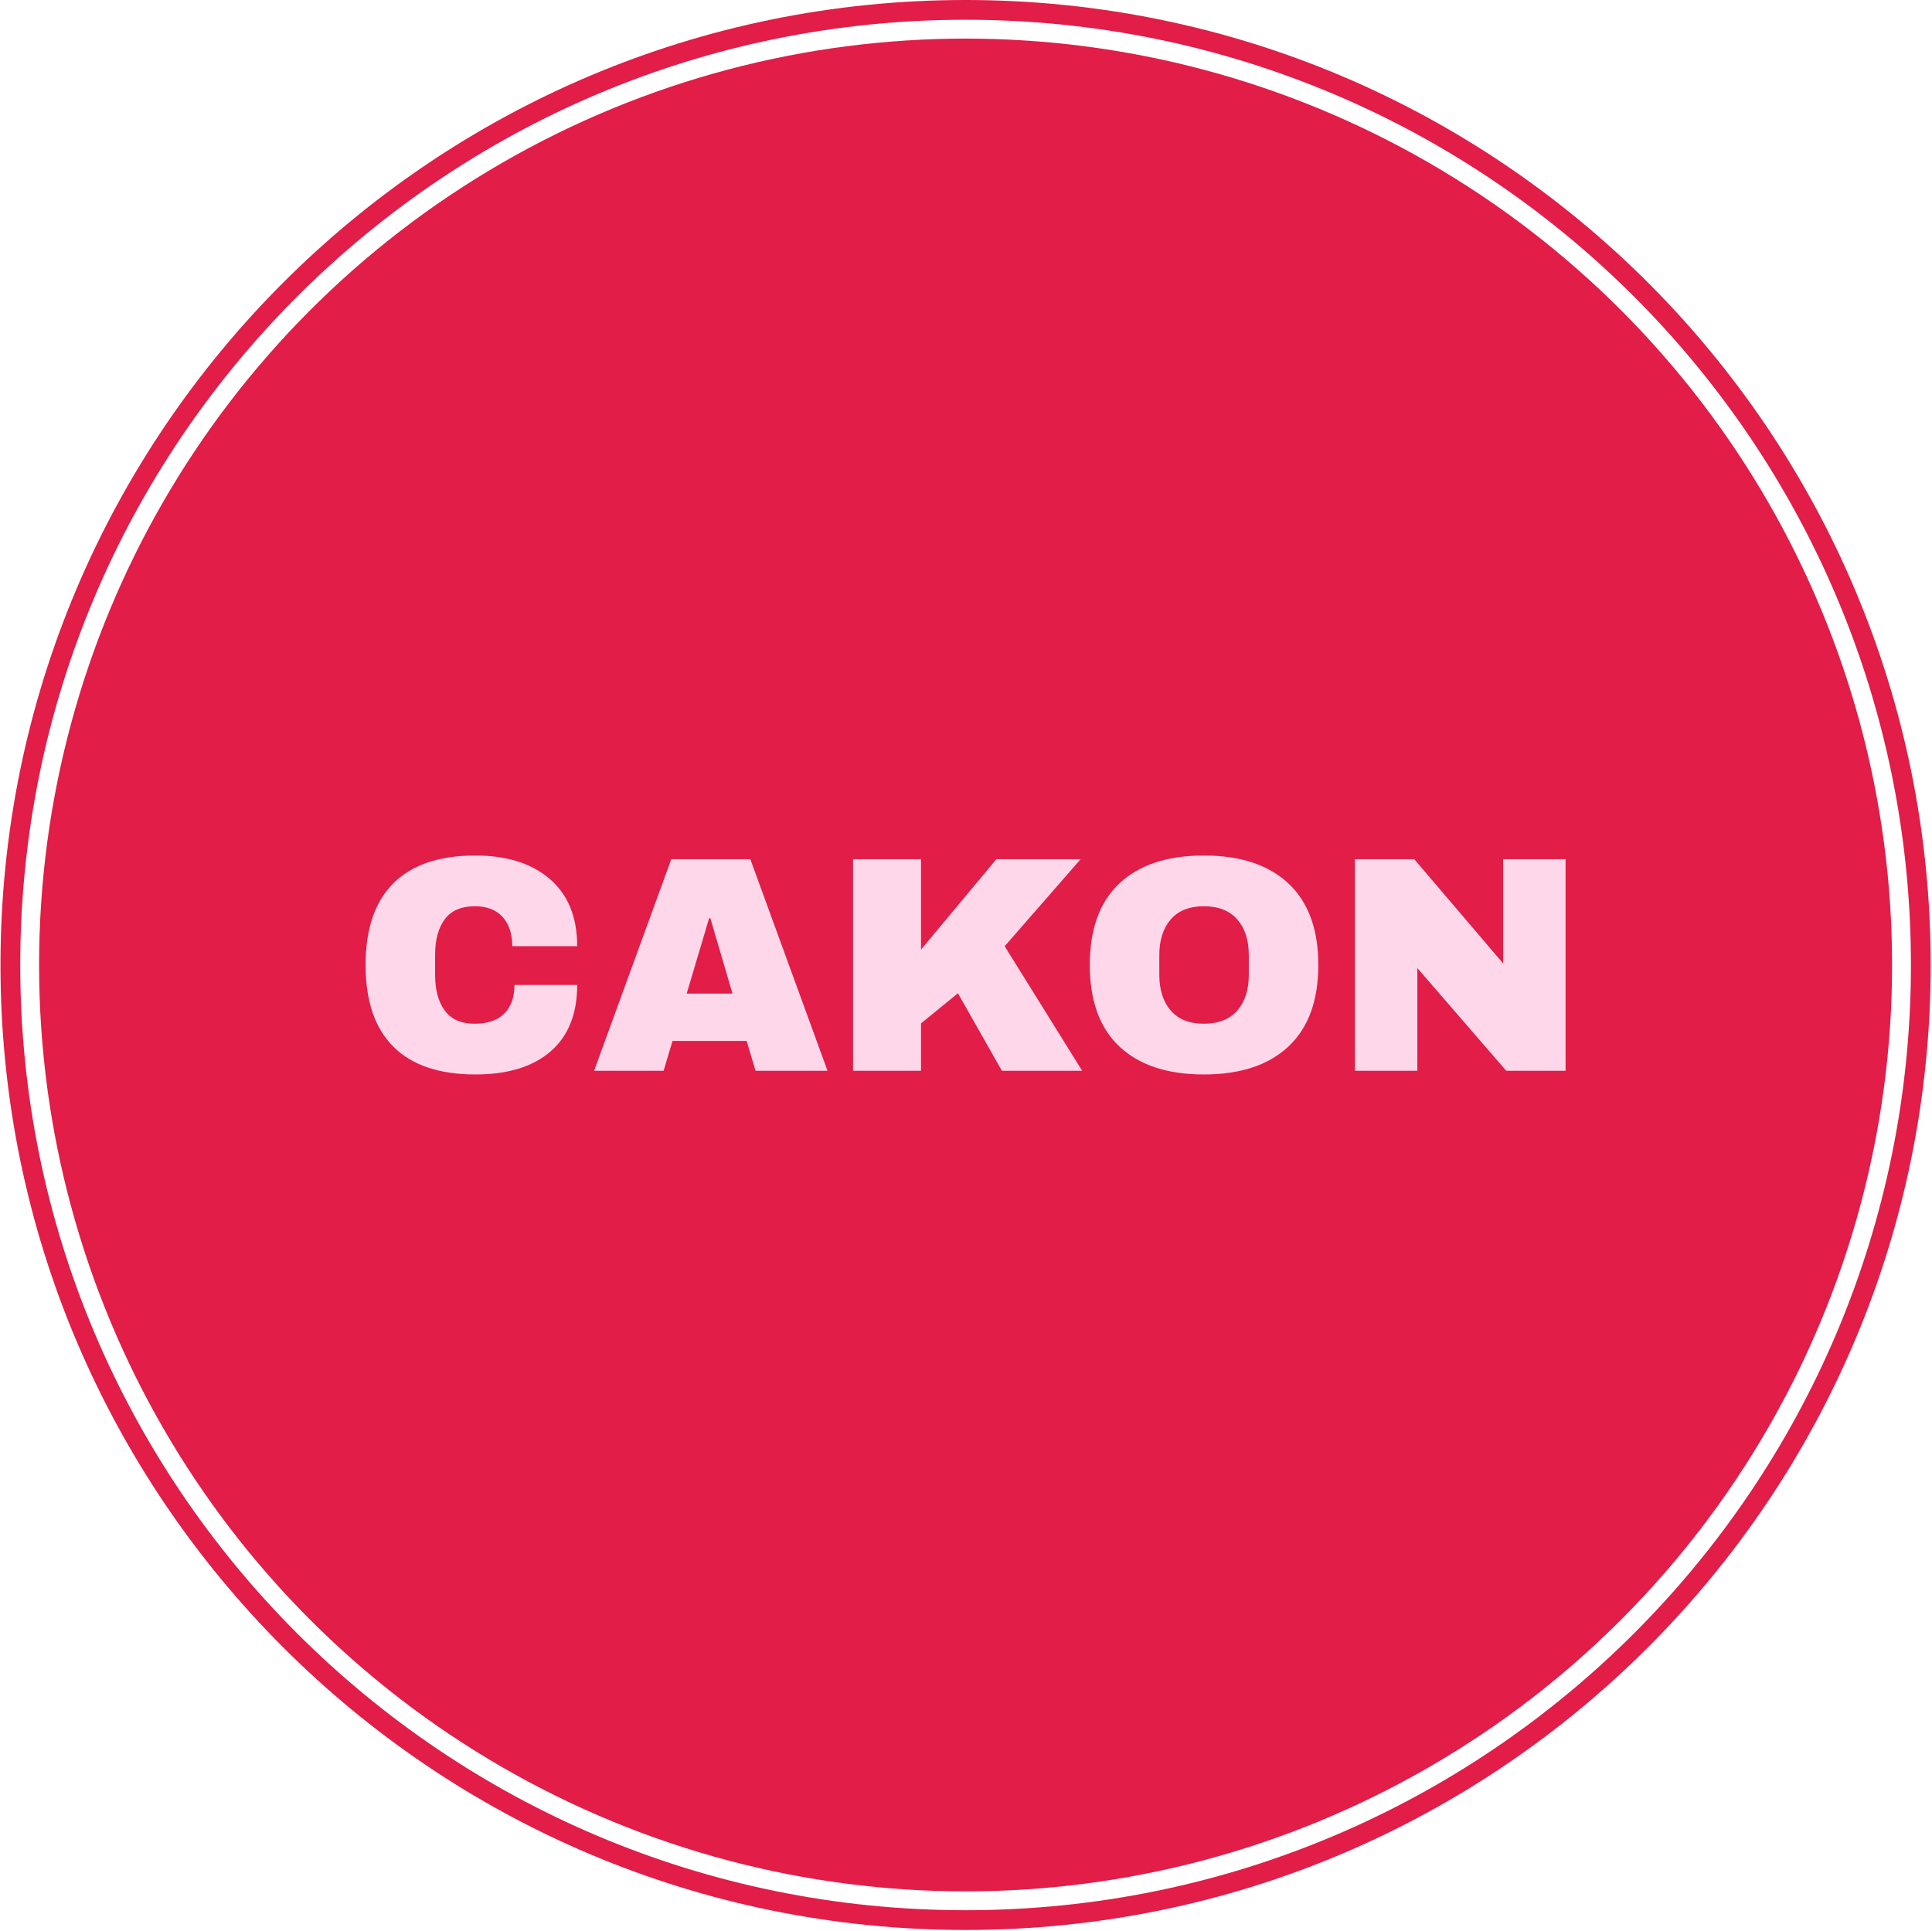 <svg xmlns="http://www.w3.org/2000/svg" version="1.1" xmlns:xlink="http://www.w3.org/1999/xlink" xmlns:svgjs="http://svgjs.dev/svgjs" width="2000" height="1999" viewBox="0 0 2000 1999"><g transform="matrix(1,0,0,1,-0.431,-0.431)"><svg viewBox="0 0 343 343" data-background-color="#ffd7ea" preserveAspectRatio="xMidYMid meet" height="1999" width="2000" xmlns="http://www.w3.org/2000/svg" xmlns:xlink="http://www.w3.org/1999/xlink"><g id="tight-bounds" transform="matrix(1,0,0,1,0.074,0.074)"><svg viewBox="0 0 342.852 342.852" height="342.852" width="342.852"><g><svg></svg></g><g><svg viewBox="0 0 342.852 342.852" height="342.852" width="342.852"><g><path d="M0 171.426c0-94.676 76.75-171.426 171.426-171.426 94.676 0 171.426 76.75 171.426 171.426 0 94.676-76.75 171.426-171.426 171.426-94.676 0-171.426-76.75-171.426-171.426zM171.426 339.344c92.739 0 167.918-75.18 167.918-167.918 0-92.739-75.18-167.918-167.918-167.918-92.739 0-167.918 75.18-167.918 167.918 0 92.739 75.18 167.918 167.918 167.918z" data-fill-palette-color="tertiary" fill="#e11d48" stroke="transparent"></path><ellipse rx="164.569" ry="164.569" cx="171.426" cy="171.426" fill="#e11d48" stroke="transparent" stroke-width="0" fill-opacity="1" data-fill-palette-color="tertiary"></ellipse></g><g transform="matrix(1,0,0,1,64.847,151.978)"><svg viewBox="0 0 213.158 38.895" height="38.895" width="213.158"><g><svg viewBox="0 0 213.158 38.895" height="38.895" width="213.158"><g><svg viewBox="0 0 213.158 38.895" height="38.895" width="213.158"><g><svg viewBox="0 0 213.158 38.895" height="38.895" width="213.158"><g id="textblocktransform"><svg viewBox="0 0 213.158 38.895" height="38.895" width="213.158" id="textblock"><g><svg viewBox="0 0 213.158 38.895" height="38.895" width="213.158"><g transform="matrix(1,0,0,1,0,0)"><svg width="213.158" viewBox="2.25 -35 195.09 35.6" height="38.895" data-palette-color="#ffd7ea"><path d="M20.1-35Q27.75-35 32.2-31.18 36.65-27.35 36.65-20.25L36.65-20.25 26.1-20.25Q26.1-23.25 24.53-25 22.95-26.75 20.05-26.75L20.05-26.75Q16.7-26.75 15.13-24.65 13.55-22.55 13.55-18.8L13.55-18.8 13.55-15.6Q13.55-11.9 15.13-9.78 16.7-7.65 19.95-7.65L19.95-7.65Q23.15-7.65 24.8-9.3 26.45-10.95 26.45-13.95L26.45-13.95 36.65-13.95Q36.65-6.9 32.33-3.15 28 0.6 20.1 0.6L20.1 0.6Q11.3 0.6 6.78-3.9 2.25-8.4 2.25-17.2L2.25-17.2Q2.25-26 6.78-30.5 11.3-35 20.1-35L20.1-35ZM77.35 0L65.65 0 64.2-4.85 52.15-4.85 50.7 0 39.4 0 51.95-34.4 64.8-34.4 77.35 0ZM58.1-24.8L54.45-12.55 61.9-12.55 58.3-24.8 58.1-24.8ZM92.55-19.7L104.8-34.4 118.5-34.4 106.15-20.25 118.75 0 105.7 0 98.55-12.6 92.55-7.7 92.55 0 81.5 0 81.5-34.4 92.55-34.4 92.55-19.7ZM138.54-35Q147.44-35 152.29-30.45 157.14-25.9 157.14-17.2L157.14-17.2Q157.14-8.5 152.29-3.95 147.44 0.6 138.54 0.6L138.54 0.6Q129.64 0.6 124.82-3.93 119.99-8.45 119.99-17.2L119.99-17.2Q119.99-25.95 124.82-30.48 129.64-35 138.54-35L138.54-35ZM138.54-26.75Q134.99-26.75 133.14-24.6 131.29-22.45 131.29-18.8L131.29-18.8 131.29-15.6Q131.29-11.95 133.14-9.8 134.99-7.65 138.54-7.65L138.54-7.65Q142.09-7.65 143.97-9.8 145.84-11.95 145.84-15.6L145.84-15.6 145.84-18.8Q145.84-22.45 143.97-24.6 142.09-26.75 138.54-26.75L138.54-26.75ZM197.34 0L187.69 0 173.24-16.7 173.24 0 163.09 0 163.09-34.4 172.74-34.4 187.19-17.45 187.19-34.4 197.34-34.4 197.34 0Z" opacity="1" transform="matrix(1,0,0,1,0,0)" fill="#ffd7ea" class="wordmark-text-0" data-fill-palette-color="quaternary" id="text-0"></path></svg></g></svg></g></svg></g></svg></g><g></g></svg></g></svg></g></svg></g></svg></g><defs></defs></svg><rect width="342.852" height="342.852" fill="none" stroke="none" visibility="hidden"></rect></g></svg></g></svg>